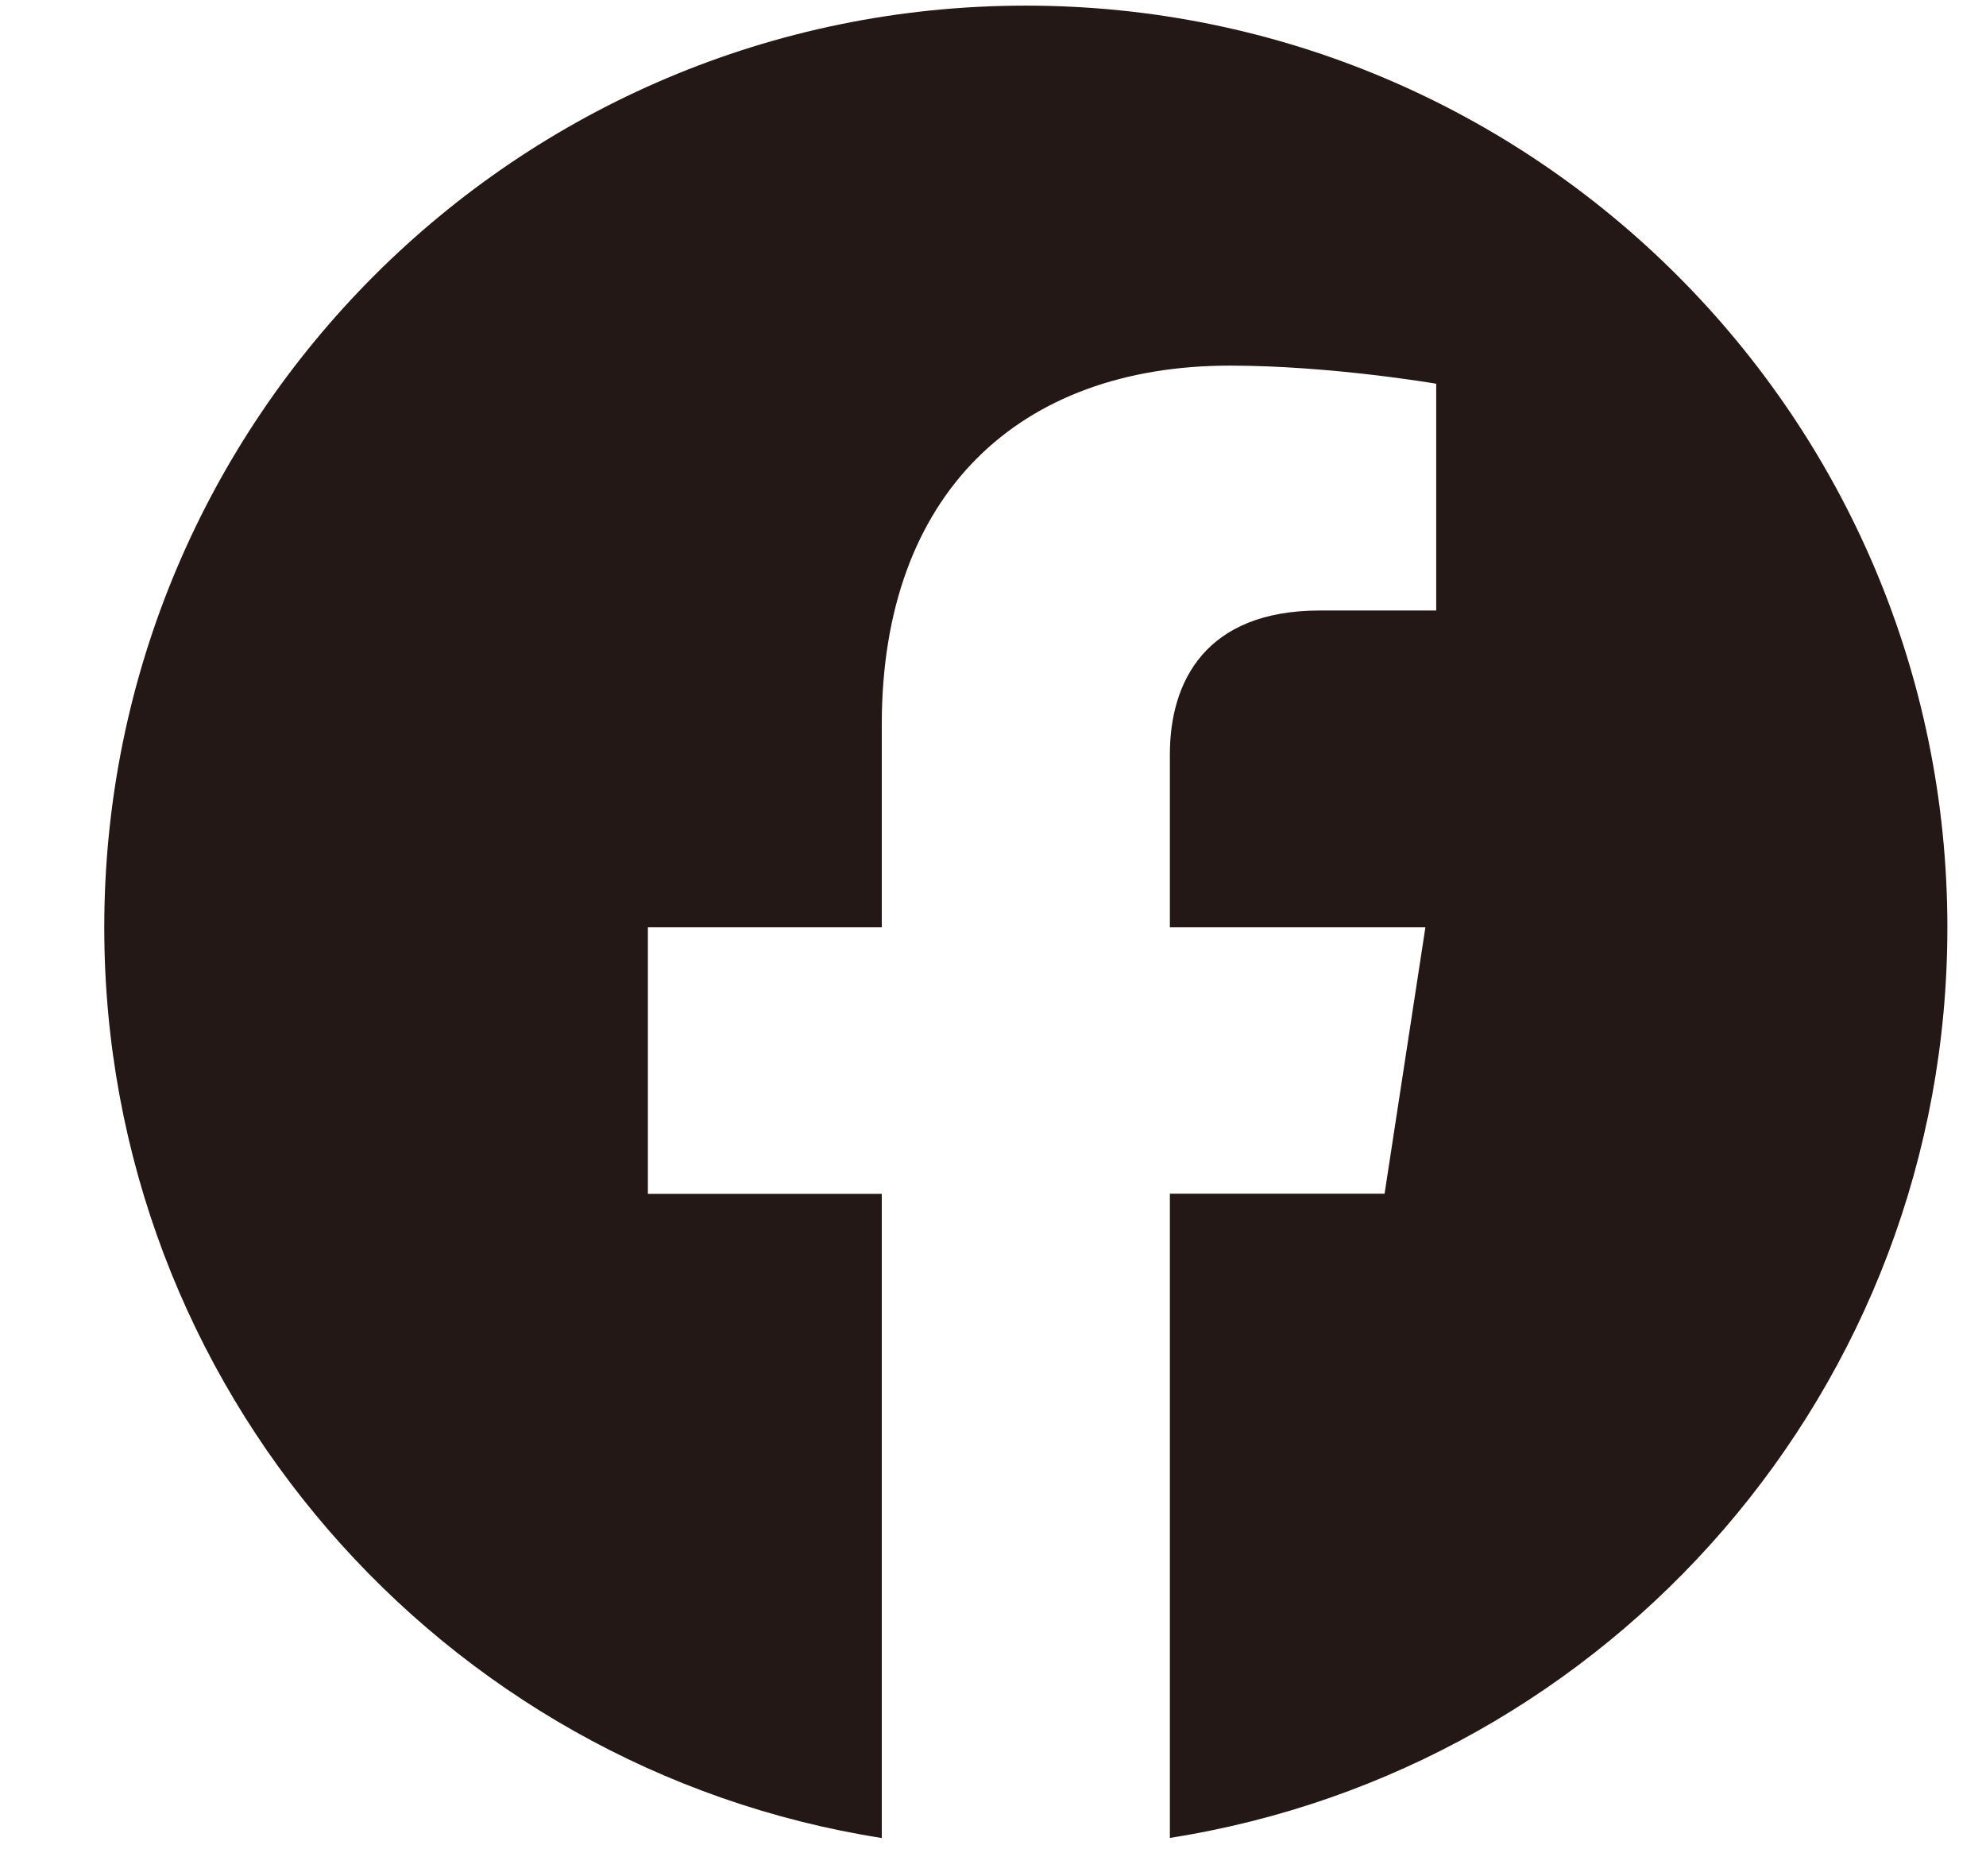 <svg width="18" height="17" viewBox="0 0 18 17" fill="none" xmlns="http://www.w3.org/2000/svg">
<path d="M17.65 8.404C17.65 3.791 13.911 0.051 9.297 0.051C4.684 0.051 0.945 3.791 0.945 8.404C0.945 12.573 4 16.028 7.992 16.655V10.818H5.872V8.403H7.992V6.563C7.992 4.47 9.24 3.313 11.147 3.313C12.061 3.313 13.017 3.477 13.017 3.477V5.532H11.964C10.926 5.532 10.603 6.176 10.603 6.836V8.403H12.919L12.549 10.817H10.603V16.654C14.596 16.028 17.65 12.573 17.65 8.404Z" fill="#231815"/>
</svg>
